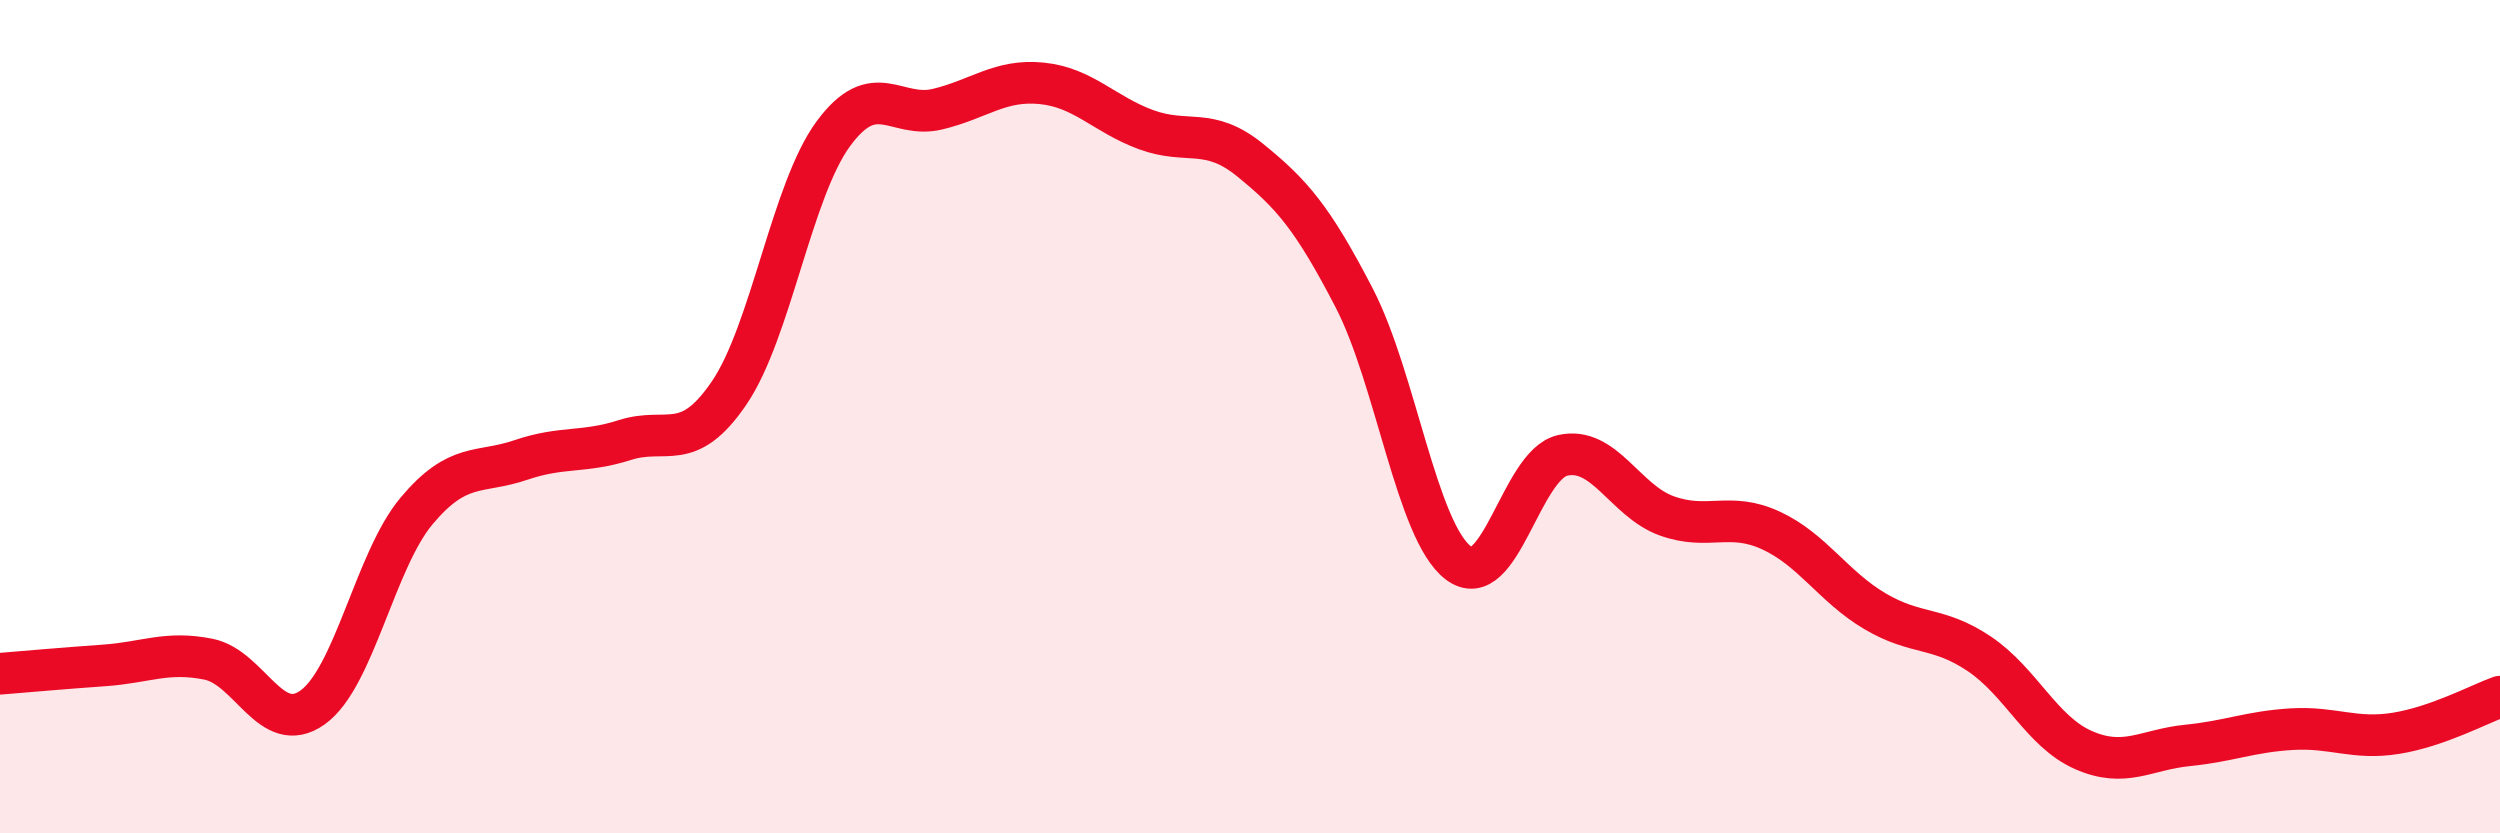 
    <svg width="60" height="20" viewBox="0 0 60 20" xmlns="http://www.w3.org/2000/svg">
      <path
        d="M 0,16.17 C 0.5,16.13 1.5,16.04 2.5,15.97 C 3.5,15.9 4,15.62 5,15.82 C 6,16.02 6.5,17.69 7.5,16.98 C 8.5,16.27 9,13.45 10,12.26 C 11,11.07 11.5,11.38 12.5,11.04 C 13.5,10.7 14,10.88 15,10.56 C 16,10.24 16.5,10.9 17.5,9.43 C 18.5,7.96 19,4.57 20,3.21 C 21,1.85 21.5,2.86 22.5,2.62 C 23.5,2.38 24,1.9 25,2 C 26,2.1 26.5,2.74 27.5,3.11 C 28.5,3.48 29,3.03 30,3.84 C 31,4.65 31.5,5.22 32.5,7.15 C 33.5,9.08 34,12.75 35,13.51 C 36,14.27 36.5,11.16 37.5,10.93 C 38.5,10.7 39,12.02 40,12.38 C 41,12.74 41.5,12.27 42.5,12.73 C 43.5,13.19 44,14.08 45,14.67 C 46,15.26 46.5,15.02 47.5,15.69 C 48.5,16.36 49,17.56 50,18 C 51,18.44 51.5,17.99 52.5,17.89 C 53.5,17.79 54,17.56 55,17.5 C 56,17.44 56.5,17.76 57.5,17.6 C 58.5,17.44 59.5,16.9 60,16.72L60 20L0 20Z"
        fill="#EB0A25"
        opacity="0.1"
        stroke-linecap="round"
        stroke-linejoin="round"
      />
      <path
        d="M 0,16.17 C 0.5,16.13 1.5,16.04 2.5,15.97 C 3.5,15.9 4,15.62 5,15.82 C 6,16.02 6.5,17.69 7.5,16.98 C 8.5,16.27 9,13.45 10,12.26 C 11,11.07 11.5,11.38 12.5,11.04 C 13.5,10.7 14,10.88 15,10.56 C 16,10.24 16.5,10.9 17.5,9.43 C 18.5,7.96 19,4.57 20,3.21 C 21,1.85 21.5,2.86 22.5,2.62 C 23.5,2.38 24,1.9 25,2 C 26,2.1 26.5,2.74 27.5,3.11 C 28.5,3.48 29,3.03 30,3.84 C 31,4.65 31.5,5.22 32.5,7.15 C 33.5,9.08 34,12.75 35,13.51 C 36,14.27 36.5,11.16 37.5,10.93 C 38.5,10.7 39,12.02 40,12.38 C 41,12.74 41.5,12.27 42.5,12.73 C 43.5,13.19 44,14.08 45,14.67 C 46,15.26 46.5,15.02 47.5,15.69 C 48.5,16.36 49,17.56 50,18 C 51,18.44 51.5,17.99 52.5,17.89 C 53.5,17.79 54,17.56 55,17.5 C 56,17.44 56.5,17.76 57.5,17.6 C 58.5,17.44 59.5,16.9 60,16.72"
        stroke="#EB0A25"
        stroke-width="1"
        fill="none"
        stroke-linecap="round"
        stroke-linejoin="round"
      />
    </svg>
  